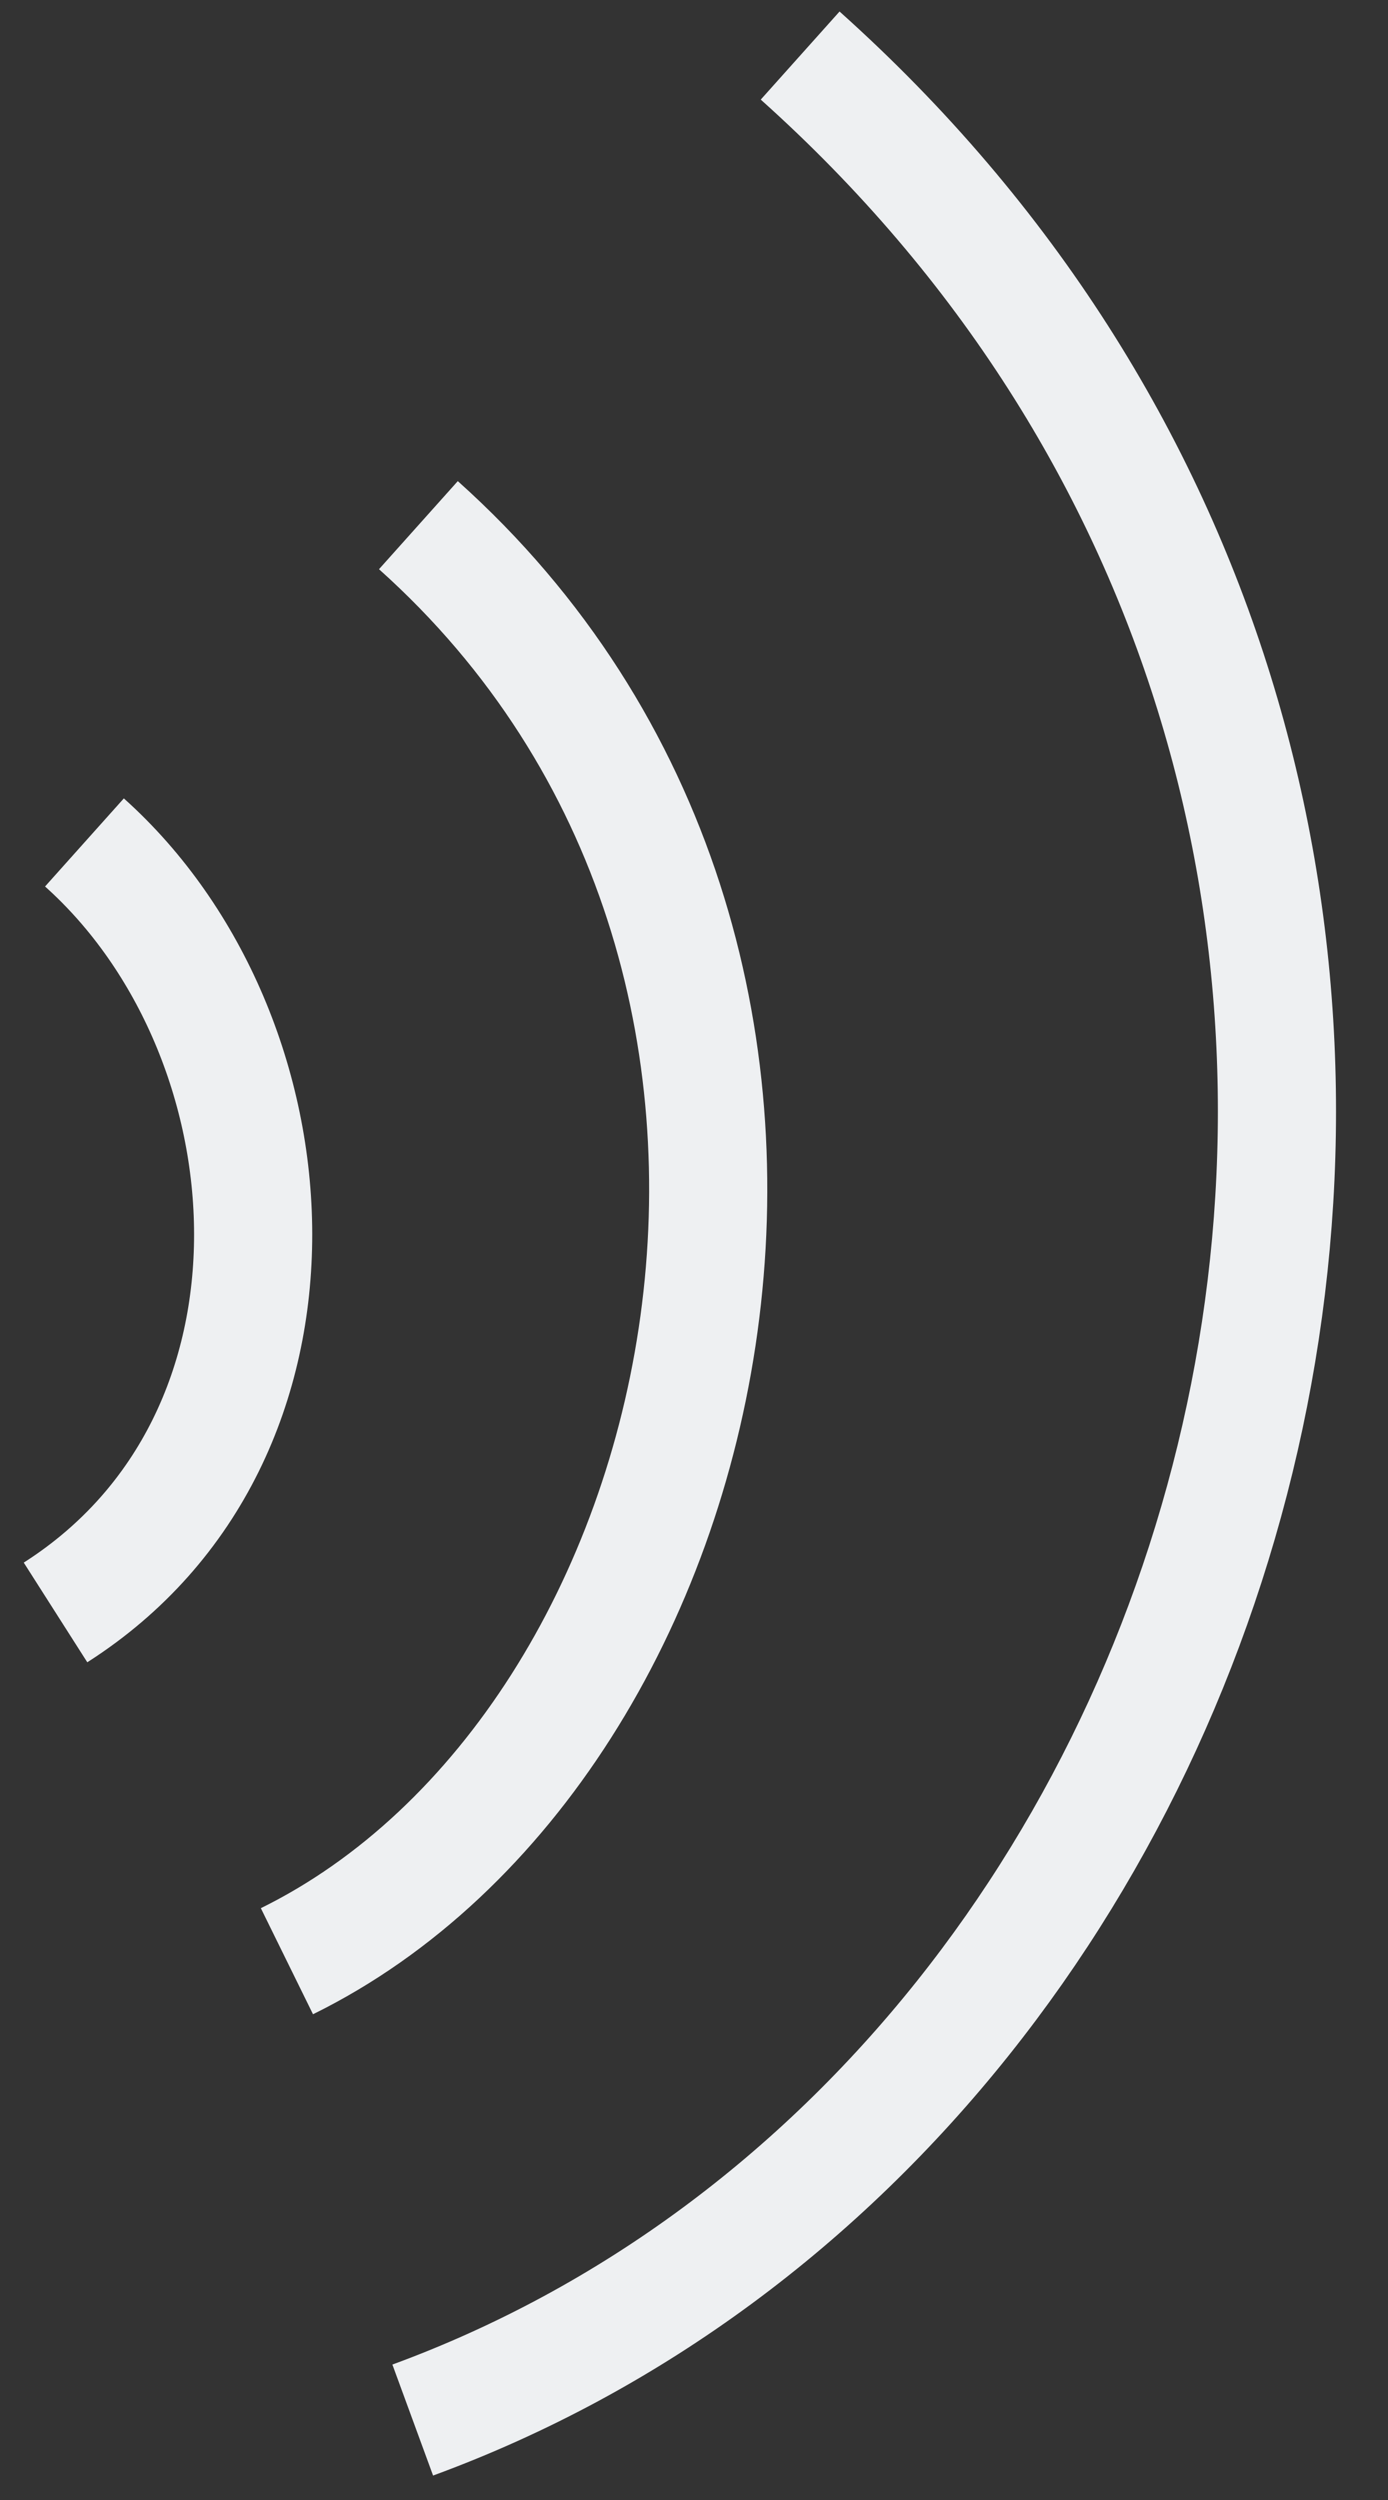 <?xml version="1.0" encoding="UTF-8"?> <svg xmlns="http://www.w3.org/2000/svg" width="25" height="45" viewBox="0 0 25 45" fill="none"><rect x="0" y="0" width="25" height="45" fill="#333333" stroke="none"/> <path d="M1 29.024C5.932 25.878 5.387 18.624 1.521 15.164M5.168 35.302C13.103 31.397 16.234 17.238 7.536 9.453M7.434 43.561C23.343 37.725 29.371 14.39 14.412 1" stroke="#EEF0F2" stroke-width="2.128"></path> </svg> 